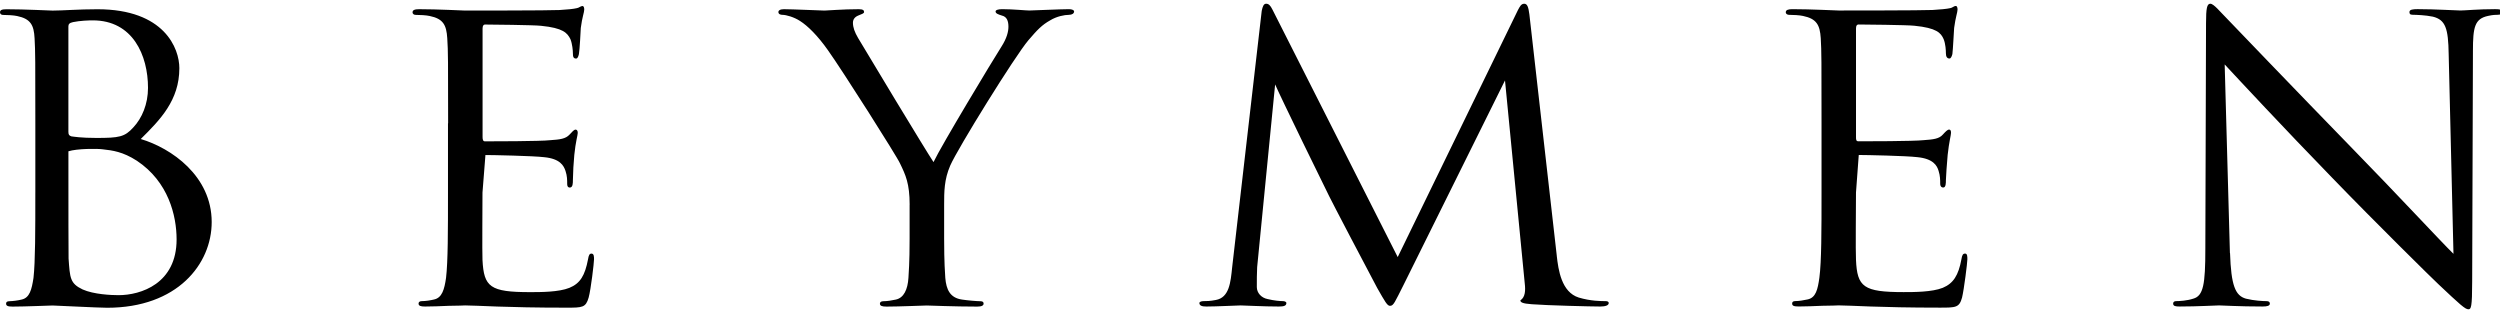 <svg width="177" height="22" viewBox="0 0 177 22" fill="none" xmlns="http://www.w3.org/2000/svg">
<g clip-path="url(#clip0_421_3133)">
<path d="M4.841 1.884C4.841 1.71 4.911 1.621 5.17 1.566C5.656 1.465 6.265 1.442 6.571 1.442C9.403 1.442 10.479 3.915 10.479 6.223C10.479 7.366 10.054 8.37 9.437 9.023C8.83 9.7 8.427 9.766 6.821 9.766C5.732 9.766 5.215 9.674 5.051 9.654C4.885 9.599 4.842 9.526 4.842 9.327V1.882V1.884H4.841ZM157.887 17.921C157.963 20.209 158.256 20.932 159.01 21.145C159.59 21.29 160.222 21.32 160.467 21.32C160.615 21.32 160.706 21.371 160.706 21.49C160.706 21.649 160.53 21.701 160.186 21.701C158.52 21.701 157.361 21.623 157.111 21.623C156.847 21.623 155.631 21.701 154.321 21.701C154.034 21.701 153.858 21.678 153.858 21.49C153.858 21.371 153.949 21.319 154.083 21.319C154.321 21.319 154.843 21.29 155.284 21.145C155.999 20.945 156.138 20.139 156.138 17.602L156.187 1.646C156.187 0.575 156.254 0.264 156.494 0.264C156.735 0.264 157.218 0.869 157.513 1.155C157.96 1.62 162.273 6.118 166.737 10.709C169.617 13.653 172.773 17.055 173.706 17.972L173.366 3.824C173.339 2.016 173.144 1.406 172.25 1.18C171.727 1.07 171.051 1.047 170.827 1.047C170.602 1.047 170.59 0.952 170.59 0.848C170.59 0.677 170.827 0.648 171.167 0.648C172.465 0.648 173.868 0.743 174.202 0.743C174.515 0.743 175.455 0.648 176.65 0.648C176.978 0.648 177.173 0.677 177.173 0.848C177.173 0.952 177.061 1.047 176.85 1.047C176.713 1.047 176.508 1.047 176.161 1.125C175.203 1.325 175.084 1.929 175.084 3.608L175.03 19.922C175.03 21.759 174.95 21.898 174.765 21.898C174.534 21.898 174.198 21.591 172.636 20.119C172.329 19.841 168.157 15.733 165.085 12.552C161.721 9.095 158.443 5.568 157.507 4.562L157.878 17.918L157.887 17.921ZM128.964 8.734C128.964 4.38 128.964 3.611 128.909 2.706C128.85 1.765 128.613 1.326 127.652 1.129C127.421 1.074 126.934 1.051 126.676 1.051C126.558 1.051 126.433 0.996 126.433 0.869C126.433 0.71 126.591 0.649 126.898 0.649C128.209 0.649 130.022 0.744 130.176 0.744C130.372 0.744 136.134 0.744 136.821 0.707C137.366 0.675 137.846 0.631 138.077 0.576C138.226 0.559 138.33 0.423 138.473 0.423C138.564 0.423 138.594 0.556 138.594 0.678C138.594 0.869 138.454 1.207 138.353 1.98C138.33 2.272 138.272 3.492 138.229 3.828C138.19 3.97 138.131 4.143 138.023 4.143C137.847 4.143 137.77 4.002 137.77 3.77C137.77 3.585 137.749 3.11 137.609 2.769C137.414 2.327 137.113 1.98 135.544 1.823C135.048 1.765 131.894 1.734 131.581 1.734C131.463 1.734 131.405 1.823 131.405 2.02V9.703C131.405 9.888 131.411 10.004 131.581 10.004C131.953 10.004 135.511 10.004 136.195 9.923C136.88 9.877 137.295 9.825 137.548 9.532C137.752 9.312 137.882 9.174 137.995 9.174C138.081 9.174 138.132 9.231 138.132 9.405C138.132 9.564 137.995 10.035 137.895 10.964C137.846 11.508 137.77 12.543 137.77 12.746C137.77 12.957 137.77 13.276 137.582 13.276C137.432 13.276 137.366 13.151 137.366 13.026C137.366 12.746 137.366 12.454 137.253 12.101C137.144 11.725 136.876 11.236 135.744 11.126C134.957 11.031 132.096 10.973 131.6 10.973L131.404 13.631C131.404 14.577 131.368 17.802 131.404 18.398C131.488 20.322 131.937 20.681 134.774 20.681C135.511 20.681 136.788 20.681 137.548 20.377C138.296 20.065 138.657 19.501 138.868 18.358C138.917 18.054 138.974 17.953 139.132 17.953C139.29 17.953 139.29 18.175 139.29 18.358C139.29 18.595 139.054 20.49 138.914 21.066C138.718 21.781 138.476 21.781 137.335 21.781C132.968 21.781 131.022 21.621 130.177 21.621C130.121 21.621 129.608 21.649 129.018 21.649C128.446 21.676 127.768 21.699 127.351 21.699C127.002 21.699 126.884 21.649 126.884 21.488C126.884 21.395 126.934 21.317 127.106 21.317C127.358 21.317 127.704 21.262 127.972 21.201C128.565 21.082 128.696 20.486 128.811 19.669C128.964 18.514 128.964 16.301 128.964 13.625V8.728V8.734ZM110.218 18.107C110.331 19.115 110.551 20.681 111.775 21.067C112.621 21.32 113.372 21.32 113.667 21.32C113.807 21.32 113.898 21.357 113.898 21.453C113.898 21.624 113.655 21.702 113.299 21.702C112.663 21.702 109.516 21.624 108.455 21.54C107.776 21.494 107.643 21.398 107.643 21.265C107.992 21.039 108.011 20.562 107.952 20.064L106.554 5.694L99.365 20.186C98.75 21.401 98.665 21.653 98.413 21.653C98.218 21.653 98.067 21.372 97.501 20.379C96.762 18.997 94.241 14.183 94.11 13.9C93.858 13.414 90.598 6.732 90.279 5.977L89.007 18.91C88.983 19.353 88.983 19.847 88.983 20.322C88.983 20.736 89.302 21.086 89.74 21.172C90.221 21.291 90.662 21.32 90.835 21.32C90.951 21.32 91.075 21.372 91.075 21.453C91.075 21.652 90.893 21.702 90.543 21.702C89.469 21.702 88.071 21.624 87.843 21.624C87.569 21.624 86.174 21.702 85.41 21.702C85.126 21.702 84.917 21.652 84.917 21.453C84.917 21.372 85.051 21.32 85.212 21.32C85.422 21.32 85.662 21.32 86.079 21.239C87.034 21.068 87.128 19.992 87.237 18.925L89.33 0.77C89.394 0.46 89.469 0.264 89.64 0.264C89.819 0.264 89.938 0.374 90.09 0.68L98.958 18.201L107.471 0.71C107.605 0.461 107.699 0.265 107.915 0.265C108.13 0.265 108.211 0.487 108.28 1.019L110.22 18.109L110.218 18.107ZM64.403 14.496C64.403 12.998 64.117 12.387 63.724 11.577C63.538 11.126 59.643 4.991 58.619 3.556C57.892 2.523 57.18 1.824 56.645 1.487C56.219 1.207 55.659 1.051 55.401 1.051C55.249 1.051 55.11 0.996 55.11 0.851C55.11 0.748 55.222 0.651 55.501 0.651C56.061 0.651 58.217 0.748 58.372 0.748C58.558 0.748 59.676 0.651 60.805 0.651C61.128 0.651 61.176 0.748 61.176 0.851C61.176 0.956 61.008 0.996 60.75 1.106C60.507 1.21 60.388 1.387 60.388 1.609C60.388 1.937 60.507 2.272 60.75 2.686C61.224 3.495 65.558 10.683 66.093 11.476C66.638 10.316 70.311 4.225 70.901 3.304C71.282 2.708 71.397 2.246 71.397 1.887C71.397 1.487 71.284 1.184 70.937 1.103C70.663 1.016 70.487 0.956 70.487 0.811C70.487 0.71 70.663 0.649 70.957 0.649C71.707 0.649 72.643 0.744 72.875 0.744C73.041 0.744 75.134 0.649 75.679 0.649C75.888 0.649 76.046 0.71 76.046 0.811C76.046 0.953 75.9 1.051 75.679 1.051C75.369 1.051 74.812 1.156 74.349 1.442C73.772 1.765 73.453 2.098 72.811 2.848C71.856 3.97 67.8 10.516 67.276 11.722C66.845 12.717 66.845 13.583 66.845 14.496V16.888C66.845 17.351 66.845 18.52 66.927 19.677C66.997 20.493 67.255 21.088 68.113 21.21C68.517 21.271 69.159 21.326 69.417 21.326C69.593 21.326 69.639 21.404 69.639 21.496C69.639 21.627 69.508 21.707 69.186 21.707C67.581 21.707 65.753 21.629 65.613 21.629C65.461 21.629 63.646 21.707 62.767 21.707C62.456 21.707 62.298 21.659 62.298 21.496C62.298 21.404 62.368 21.326 62.542 21.326C62.815 21.326 63.153 21.271 63.424 21.21C63.989 21.091 64.266 20.495 64.317 19.677C64.4 18.522 64.4 17.351 64.4 16.888V14.496H64.403ZM31.727 8.736C31.727 4.383 31.727 3.614 31.666 2.708C31.608 1.769 31.38 1.329 30.422 1.132C30.185 1.077 29.711 1.054 29.431 1.054C29.324 1.054 29.209 0.999 29.209 0.871C29.209 0.713 29.358 0.651 29.672 0.651C30.976 0.651 32.812 0.748 32.938 0.748C33.15 0.748 38.931 0.748 39.609 0.71C40.159 0.678 40.597 0.635 40.828 0.58C40.99 0.562 41.108 0.426 41.239 0.426C41.337 0.426 41.364 0.559 41.364 0.681C41.364 0.871 41.218 1.21 41.12 1.982C41.105 2.275 41.044 3.495 40.987 3.83C40.951 3.973 40.905 4.146 40.786 4.146C40.595 4.146 40.561 4.005 40.561 3.773C40.561 3.588 40.522 3.113 40.387 2.773C40.165 2.33 39.874 1.982 38.307 1.827C37.827 1.769 34.652 1.737 34.33 1.737C34.235 1.737 34.166 1.827 34.166 2.023V9.706C34.166 9.891 34.205 10.007 34.33 10.007C34.721 10.007 38.29 10.007 38.956 9.925C39.655 9.88 40.044 9.827 40.318 9.535C40.521 9.315 40.641 9.177 40.753 9.177C40.828 9.177 40.905 9.234 40.905 9.408C40.905 9.567 40.753 10.038 40.661 10.967C40.605 11.559 40.572 12.154 40.561 12.749C40.561 12.96 40.561 13.278 40.345 13.278C40.193 13.278 40.157 13.154 40.157 13.029C40.157 12.749 40.157 12.457 40.038 12.103C39.913 11.727 39.655 11.239 38.532 11.129C37.736 11.034 34.859 10.976 34.369 10.976L34.16 13.634C34.16 14.58 34.133 17.805 34.16 18.401C34.258 20.325 34.692 20.683 37.535 20.683C38.283 20.683 39.561 20.683 40.312 20.38C41.081 20.067 41.415 19.504 41.632 18.36C41.68 18.057 41.741 17.955 41.875 17.955C42.057 17.955 42.057 18.178 42.057 18.36C42.057 18.598 41.836 20.493 41.676 21.068C41.471 21.783 41.23 21.783 40.111 21.783C35.72 21.783 33.78 21.624 32.931 21.624C32.889 21.624 32.387 21.652 31.779 21.652C31.213 21.679 30.541 21.702 30.094 21.702C29.774 21.702 29.634 21.652 29.634 21.491C29.634 21.398 29.702 21.32 29.856 21.32C30.143 21.32 30.483 21.265 30.73 21.204C31.298 21.085 31.463 20.489 31.58 19.671C31.717 18.516 31.717 16.304 31.717 13.629V8.731L31.727 8.736ZM4.841 10.713C5.442 10.516 6.899 10.516 7.27 10.571C7.967 10.649 8.694 10.738 9.691 11.381C11.923 12.865 12.503 15.266 12.503 16.952C12.503 20.085 9.965 20.898 8.392 20.898C7.878 20.898 6.634 20.843 5.85 20.493C4.953 20.067 4.953 19.677 4.855 18.305C4.844 17.895 4.844 14.43 4.844 12.286V10.713H4.841ZM2.501 13.634C2.501 16.31 2.501 18.523 2.371 19.677C2.246 20.493 2.103 21.088 1.526 21.21C1.242 21.279 0.952 21.317 0.659 21.326C0.483 21.326 0.431 21.404 0.431 21.496C0.431 21.655 0.555 21.707 0.891 21.707C1.769 21.707 3.584 21.629 3.724 21.629C3.956 21.629 6.926 21.789 7.587 21.789C12.555 21.789 14.988 18.696 14.988 15.722C14.988 12.457 12.127 10.487 9.965 9.842C11.336 8.485 12.698 7.106 12.698 4.826C12.698 3.44 11.652 0.655 6.899 0.655C5.552 0.655 4.427 0.75 3.724 0.75C3.584 0.75 1.768 0.655 0.458 0.655C0.125 0.655 0 0.715 0 0.875C0 1.002 0.11 1.057 0.215 1.057C0.487 1.057 0.976 1.08 1.213 1.135C2.168 1.334 2.4 1.772 2.448 2.711C2.502 3.617 2.502 4.386 2.502 8.74V13.637L2.501 13.634Z" fill="black"/>
</g>
<defs>
<clipPath id="clip0_421_3133">
<rect width="177" height="22" fill="white"/>
</clipPath>
</defs>
</svg>
